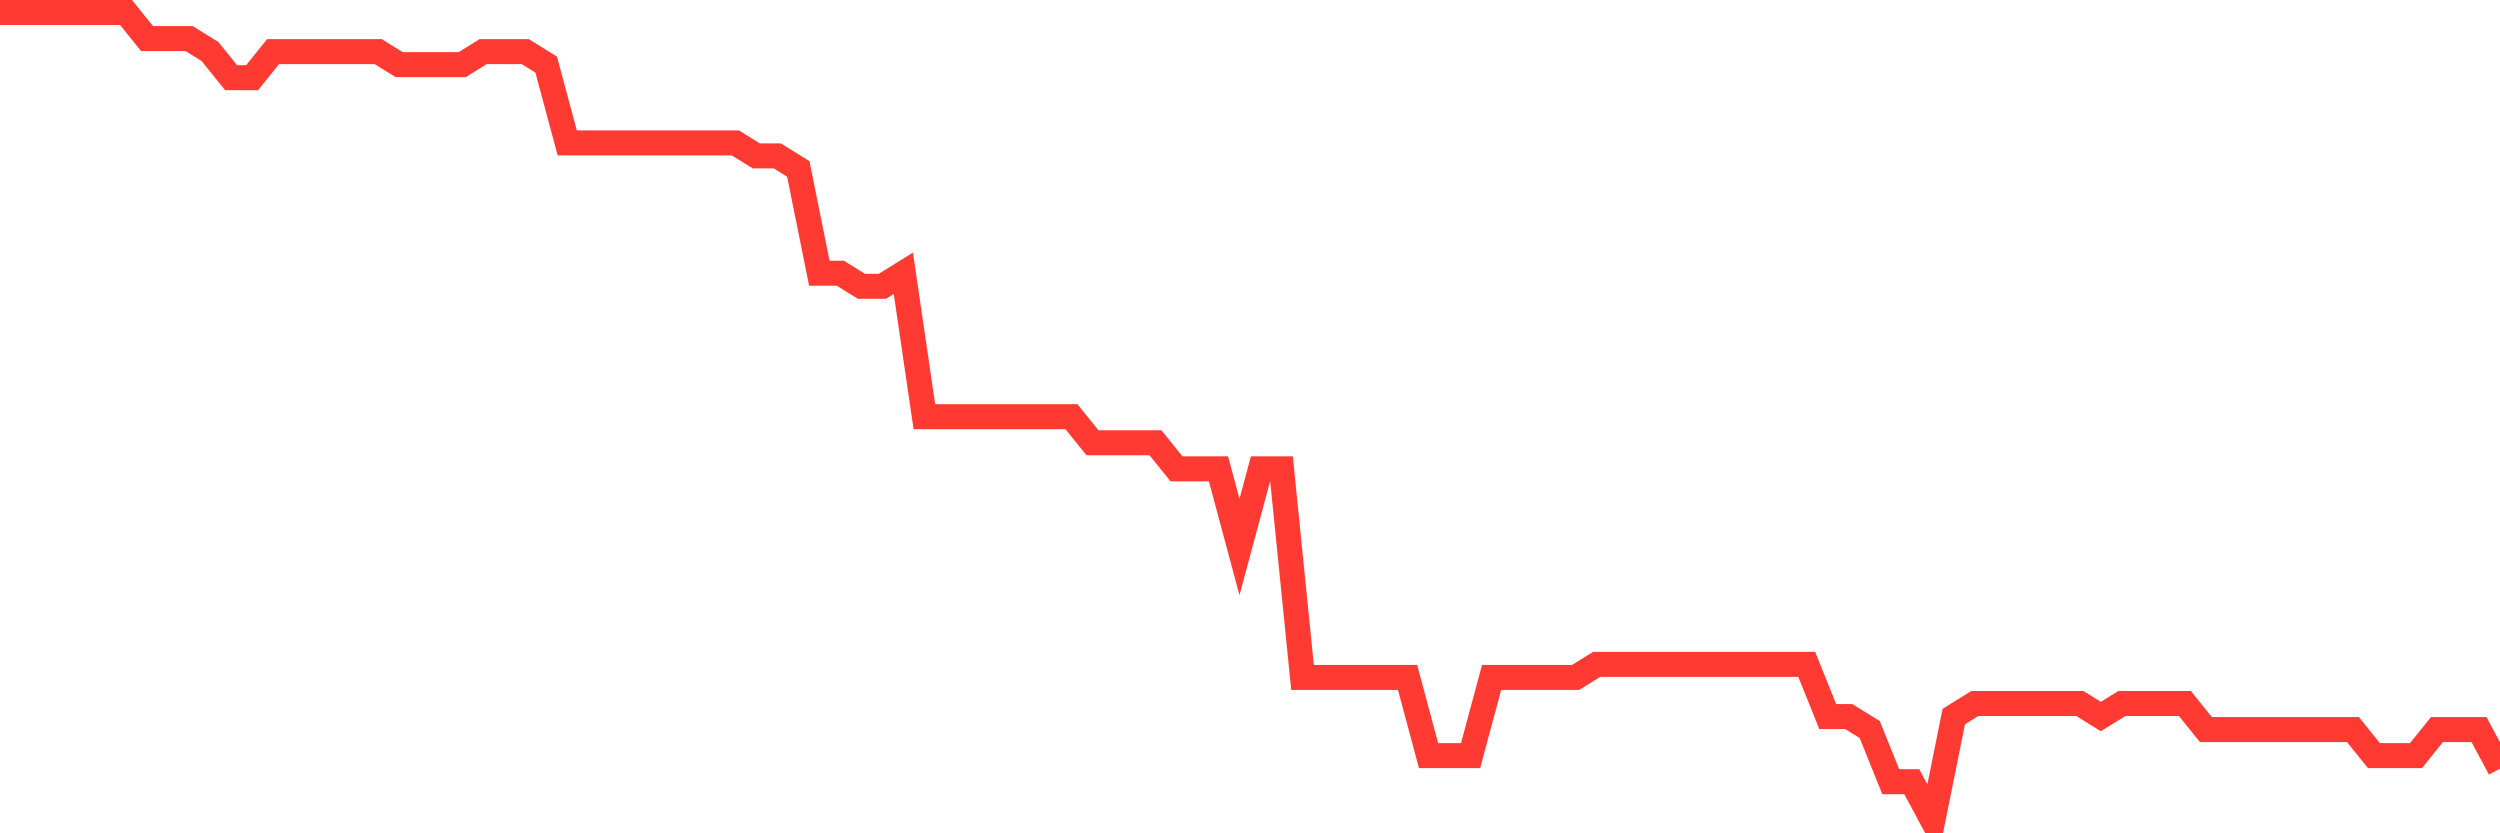 <svg
  xmlns="http://www.w3.org/2000/svg"
  xmlns:xlink="http://www.w3.org/1999/xlink"
  width="120"
  height="40"
  viewBox="0 0 120 40"
  preserveAspectRatio="none"
>
  <polyline
    points="0,0.6 1.008,0.6 2.017,0.6 3.025,0.6 4.034,0.6 5.042,0.6 6.05,0.6 7.059,1.852 8.067,1.852 9.076,1.852 10.084,2.477 11.092,3.729 12.101,3.729 13.109,2.477 14.118,2.477 15.126,2.477 16.134,2.477 17.143,2.477 18.151,2.477 19.16,3.103 20.168,3.103 21.176,3.103 22.185,3.103 23.193,2.477 24.202,2.477 25.21,2.477 26.218,3.103 27.227,6.858 28.235,6.858 29.244,6.858 30.252,6.858 31.261,6.858 32.269,6.858 33.277,6.858 34.286,6.858 35.294,6.858 36.303,7.484 37.311,7.484 38.319,8.11 39.328,13.116 40.336,13.116 41.345,13.742 42.353,13.742 43.361,13.116 44.37,20 45.378,20 46.387,20 47.395,20 48.403,20 49.412,20 50.42,20 51.429,20 52.437,21.252 53.445,21.252 54.454,21.252 55.462,21.252 56.471,22.503 57.479,22.503 58.487,22.503 59.496,26.258 60.504,22.503 61.513,22.503 62.521,32.516 63.529,32.516 64.538,32.516 65.546,32.516 66.555,32.516 67.563,32.516 68.571,36.271 69.58,36.271 70.588,36.271 71.597,32.516 72.605,32.516 73.613,32.516 74.622,32.516 75.63,32.516 76.639,31.89 77.647,31.89 78.655,31.89 79.664,31.89 80.672,31.89 81.681,31.89 82.689,31.89 83.697,31.89 84.706,31.89 85.714,31.89 86.723,31.89 87.731,34.394 88.739,34.394 89.748,35.019 90.756,37.523 91.765,37.523 92.773,39.4 93.782,34.394 94.79,33.768 95.798,33.768 96.807,33.768 97.815,33.768 98.824,33.768 99.832,33.768 100.84,34.394 101.849,33.768 102.857,33.768 103.866,33.768 104.874,33.768 105.882,35.019 106.891,35.019 107.899,35.019 108.908,35.019 109.916,35.019 110.924,35.019 111.933,35.019 112.941,35.019 113.95,36.271 114.958,36.271 115.966,36.271 116.975,35.019 117.983,35.019 118.992,35.019 120,36.897"
    fill="none"
    stroke="#ff3a33"
    stroke-width="1.2"
  >
  </polyline>
</svg>